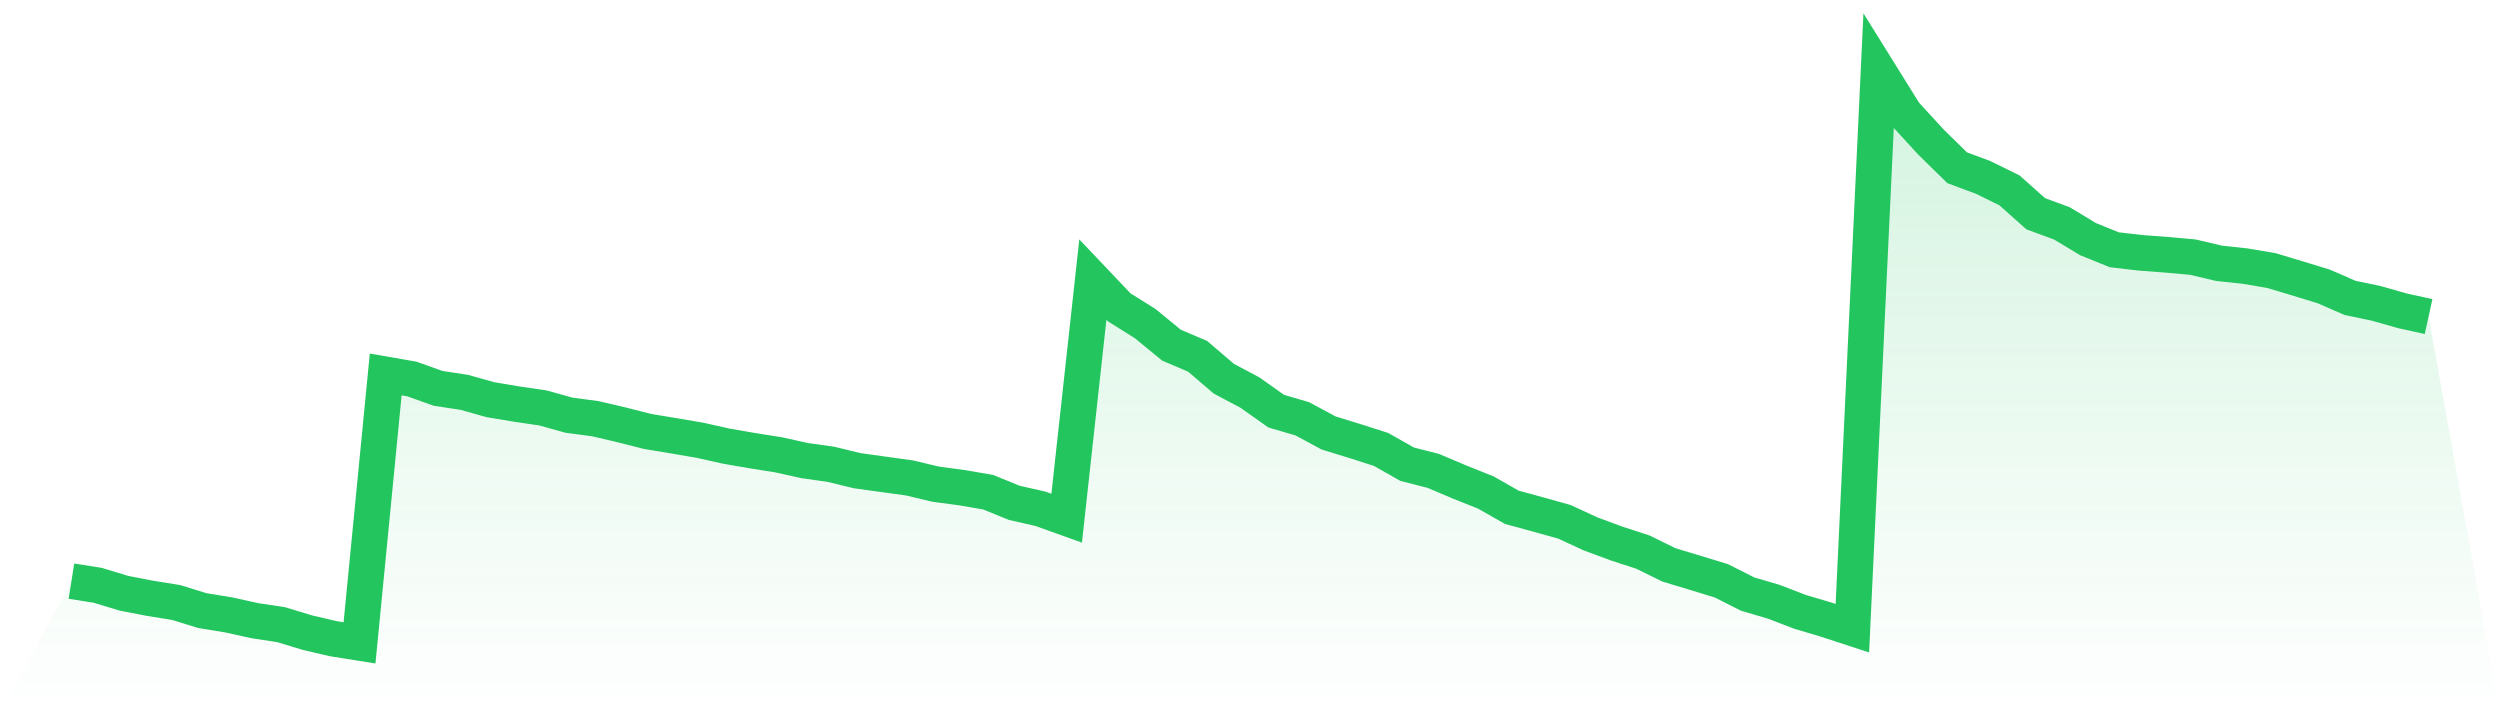 <svg viewBox="0 0 140 40" xmlns="http://www.w3.org/2000/svg">
<defs>
<linearGradient id="gradient" x1="0" x2="0" y1="0" y2="1">
<stop offset="0%" stop-color="#22c55e" stop-opacity="0.2"/>
<stop offset="100%" stop-color="#22c55e" stop-opacity="0"/>
</linearGradient>
</defs>
<path d="M4,32.544 L4,32.544 L5.467,32.776 L6.933,33.221 L8.4,33.505 L9.867,33.741 L11.333,34.194 L12.8,34.433 L14.267,34.758 L15.733,34.979 L17.2,35.424 L18.667,35.767 L20.133,36 L21.6,20.969 L23.067,21.225 L24.533,21.748 L26,21.971 L27.467,22.383 L28.933,22.628 L30.4,22.843 L31.867,23.252 L33.333,23.446 L34.8,23.789 L36.267,24.162 L37.733,24.404 L39.2,24.655 L40.667,24.983 L42.133,25.237 L43.6,25.47 L45.067,25.795 L46.533,26.001 L48,26.359 L49.467,26.562 L50.933,26.765 L52.4,27.114 L53.867,27.311 L55.333,27.562 L56.8,28.159 L58.267,28.493 L59.733,29.019 L61.2,15.659 L62.667,17.205 L64.133,18.124 L65.6,19.327 L67.067,19.954 L68.533,21.207 L70,21.986 L71.467,23.025 L72.933,23.455 L74.4,24.246 L75.867,24.697 L77.333,25.165 L78.8,25.995 L80.267,26.371 L81.733,26.992 L83.2,27.577 L84.667,28.41 L86.133,28.81 L87.6,29.219 L89.067,29.896 L90.533,30.439 L92,30.917 L93.467,31.636 L94.933,32.078 L96.4,32.526 L97.867,33.269 L99.333,33.699 L100.8,34.263 L102.267,34.699 L103.733,35.179 L105.2,4 L106.667,6.358 L108.133,7.955 L109.6,9.394 L111.067,9.94 L112.533,10.662 L114,11.969 L115.467,12.51 L116.933,13.393 L118.4,13.987 L119.867,14.157 L121.333,14.268 L122.8,14.399 L124.267,14.745 L125.733,14.903 L127.2,15.151 L128.667,15.593 L130.133,16.041 L131.6,16.682 L133.067,16.987 L134.533,17.405 L136,17.727 L140,40 L0,40 z" fill="url(#gradient)"/>
<path d="M4,32.544 L4,32.544 L5.467,32.776 L6.933,33.221 L8.4,33.505 L9.867,33.741 L11.333,34.194 L12.8,34.433 L14.267,34.758 L15.733,34.979 L17.2,35.424 L18.667,35.767 L20.133,36 L21.6,20.969 L23.067,21.225 L24.533,21.748 L26,21.971 L27.467,22.383 L28.933,22.628 L30.4,22.843 L31.867,23.252 L33.333,23.446 L34.8,23.789 L36.267,24.162 L37.733,24.404 L39.2,24.655 L40.667,24.983 L42.133,25.237 L43.6,25.47 L45.067,25.795 L46.533,26.001 L48,26.359 L49.467,26.562 L50.933,26.765 L52.4,27.114 L53.867,27.311 L55.333,27.562 L56.8,28.159 L58.267,28.493 L59.733,29.019 L61.2,15.659 L62.667,17.205 L64.133,18.124 L65.6,19.327 L67.067,19.954 L68.533,21.207 L70,21.986 L71.467,23.025 L72.933,23.455 L74.4,24.246 L75.867,24.697 L77.333,25.165 L78.8,25.995 L80.267,26.371 L81.733,26.992 L83.2,27.577 L84.667,28.41 L86.133,28.81 L87.6,29.219 L89.067,29.896 L90.533,30.439 L92,30.917 L93.467,31.636 L94.933,32.078 L96.4,32.526 L97.867,33.269 L99.333,33.699 L100.8,34.263 L102.267,34.699 L103.733,35.179 L105.2,4 L106.667,6.358 L108.133,7.955 L109.6,9.394 L111.067,9.94 L112.533,10.662 L114,11.969 L115.467,12.51 L116.933,13.393 L118.4,13.987 L119.867,14.157 L121.333,14.268 L122.8,14.399 L124.267,14.745 L125.733,14.903 L127.2,15.151 L128.667,15.593 L130.133,16.041 L131.6,16.682 L133.067,16.987 L134.533,17.405 L136,17.727" fill="none" stroke="#22c55e" stroke-width="2"/>
</svg>